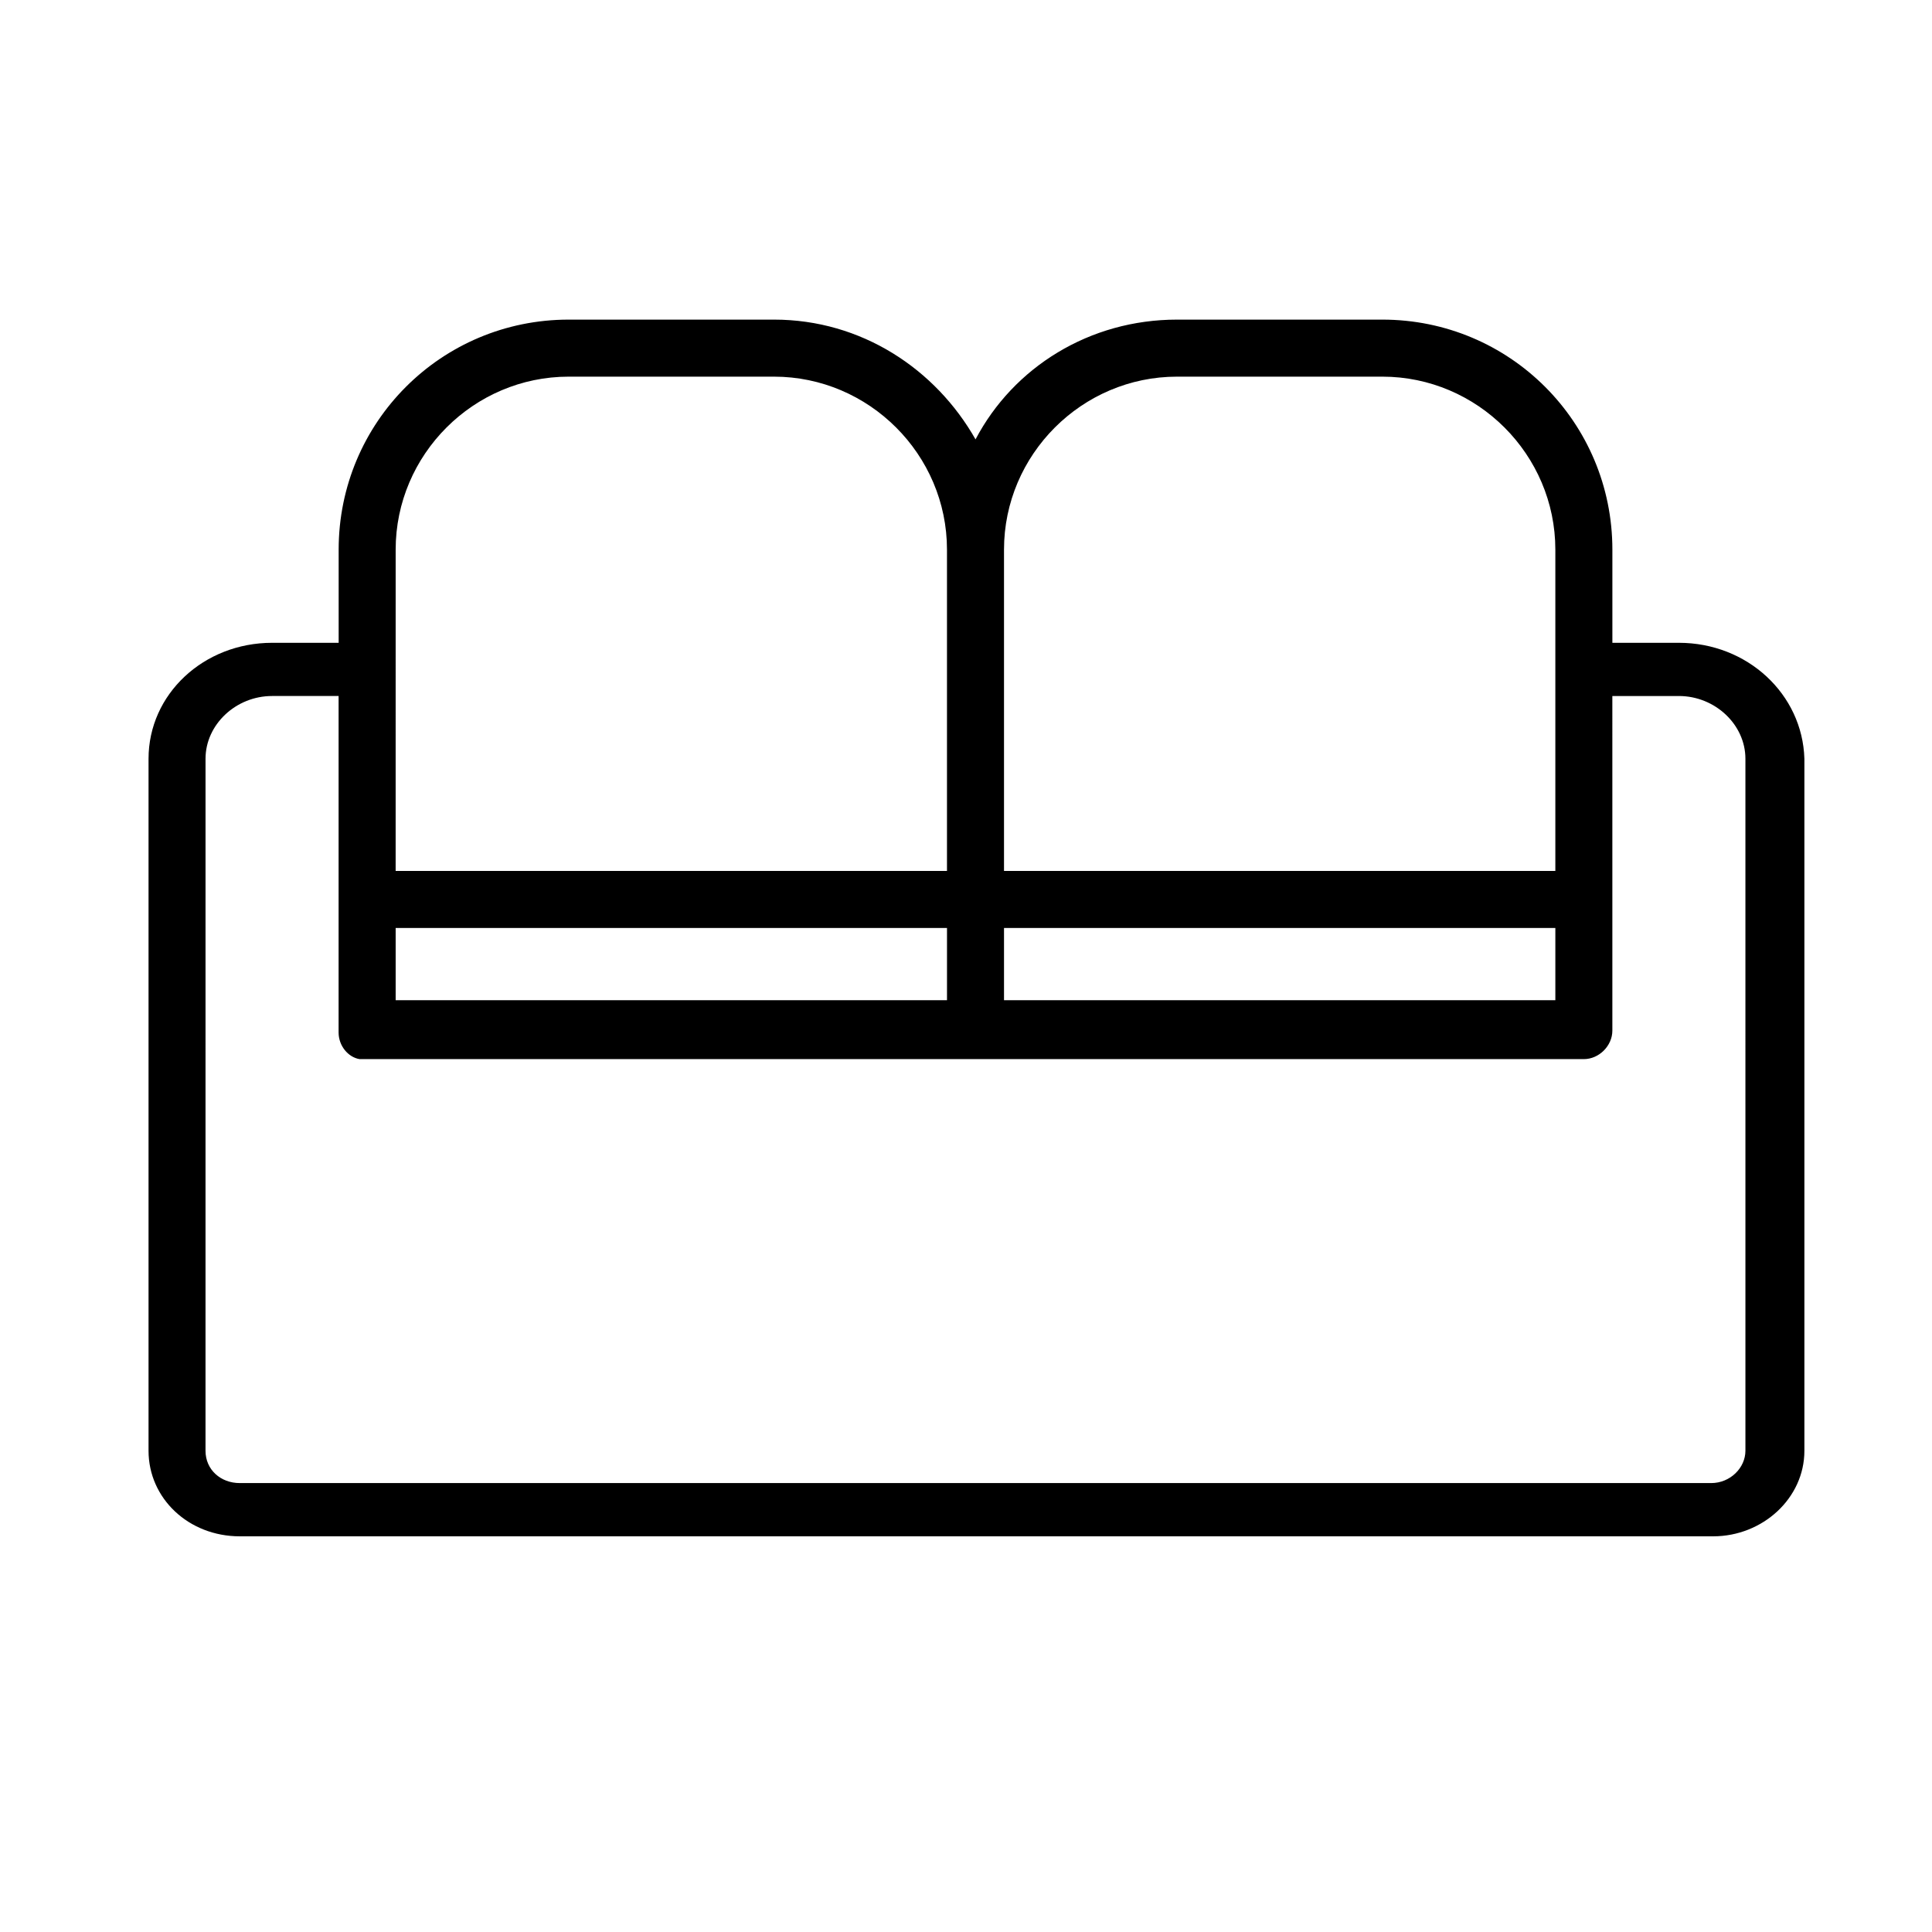 <?xml version="1.0" encoding="UTF-8"?>
<!-- The Best Svg Icon site in the world: iconSvg.co, Visit us! https://iconsvg.co -->
<svg fill="#000000" width="800px" height="800px" version="1.1" viewBox="144 144 512 512" xmlns="http://www.w3.org/2000/svg">
 <path d="m588.93 314.35h-17.633v-24.688c0-33.754-27.203-60.961-60.961-60.961h-54.41c-23.176 0-43.328 12.594-53.402 31.738-10.578-18.641-30.23-31.738-53.402-31.738h-54.414c-33.758 0-60.961 27.207-60.961 60.961v24.688h-17.633c-18.137 0-32.75 13.602-32.75 30.73v183.39c0 12.598 10.582 22.672 24.184 22.672h390.45c13.098 0 24.184-10.078 24.184-22.672v-183.39c-0.504-17.129-15.117-30.73-33.254-30.73zm-32.746 94.715h-146.11v-19.145h146.11zm-161.22 0h-146.11v-19.145h146.11zm60.961-165.25h54.41c25.191 0 45.848 20.656 45.848 45.848v85.145h-146.11v-85.145c0-25.191 20.656-45.848 45.848-45.848zm-207.07 45.848c0-25.191 20.656-45.848 45.848-45.848h54.41c25.191 0 45.848 20.656 45.848 45.848v85.145h-146.11zm357.7 238.8c0 4.535-4.031 8.566-9.07 8.566h-389.95c-5.039 0-9.07-3.527-9.07-8.566l0.004-183.39c0-9.07 8.062-16.625 17.633-16.625h17.633v89.172c0 3.527 2.519 6.551 5.543 7.055h0.504 0.504 1.008 322.44c4.031 0 7.559-3.527 7.559-7.559v-35.266l-0.004-53.402h17.633c9.574 0 17.633 7.559 17.633 16.625z"/>
</svg>